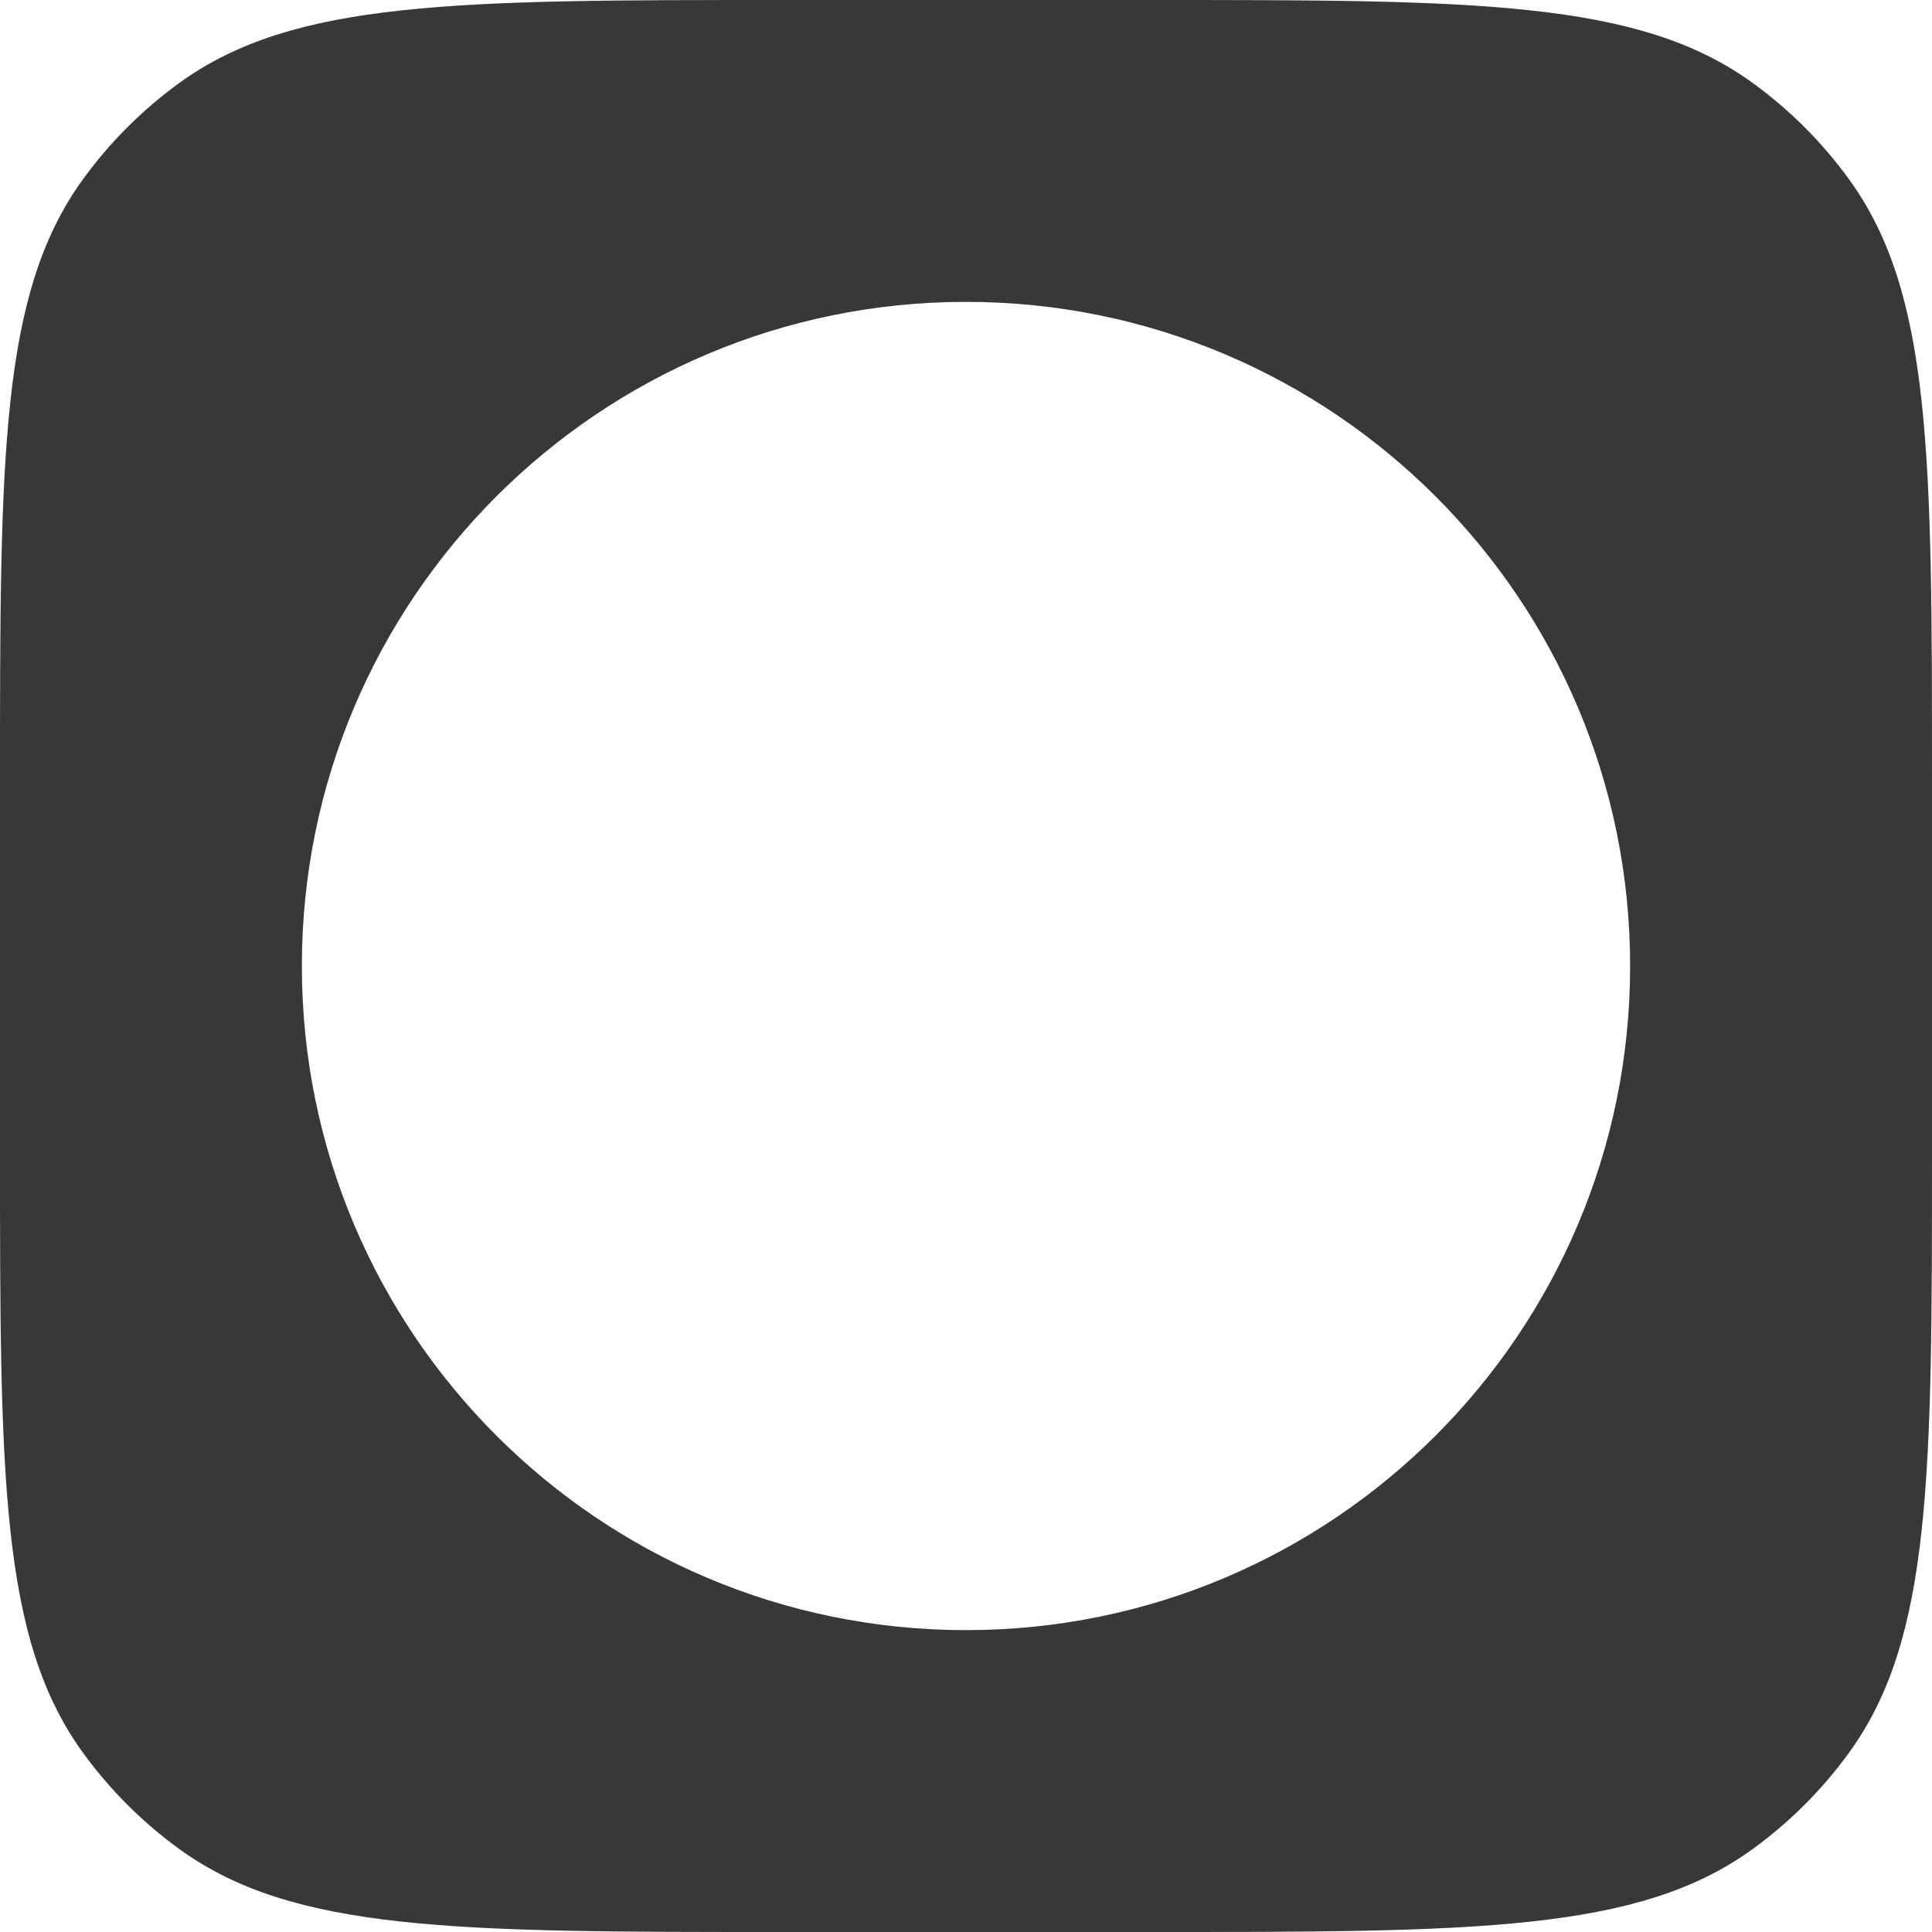 <svg width="48" height="48" viewBox="0 0 48 48" fill="none" xmlns="http://www.w3.org/2000/svg">
<path fill-rule="evenodd" clip-rule="evenodd" d="M2.063 4.452C0 7.291 0 11.341 0 19.44L0 28.56C0 36.659 0 40.709 2.063 43.548C2.729 44.465 3.535 45.271 4.452 45.937C7.291 48 11.341 48 19.44 48H28.56C36.659 48 40.709 48 43.548 45.937C44.465 45.271 45.271 44.465 45.937 43.548C48 40.709 48 36.659 48 28.56V19.44C48 11.341 48 7.291 45.937 4.452C45.271 3.535 44.465 2.729 43.548 2.063C40.709 0 36.659 0 28.56 0L19.44 0C11.341 0 7.291 0 4.452 2.063C3.535 2.729 2.729 3.535 2.063 4.452ZM24 7.5C14.887 7.5 7.5 14.887 7.5 24C7.5 33.113 14.887 40.5 24 40.5C33.113 40.5 40.5 33.113 40.5 24C40.5 14.887 33.113 7.5 24 7.5Z" fill="#383838"/>
</svg>
